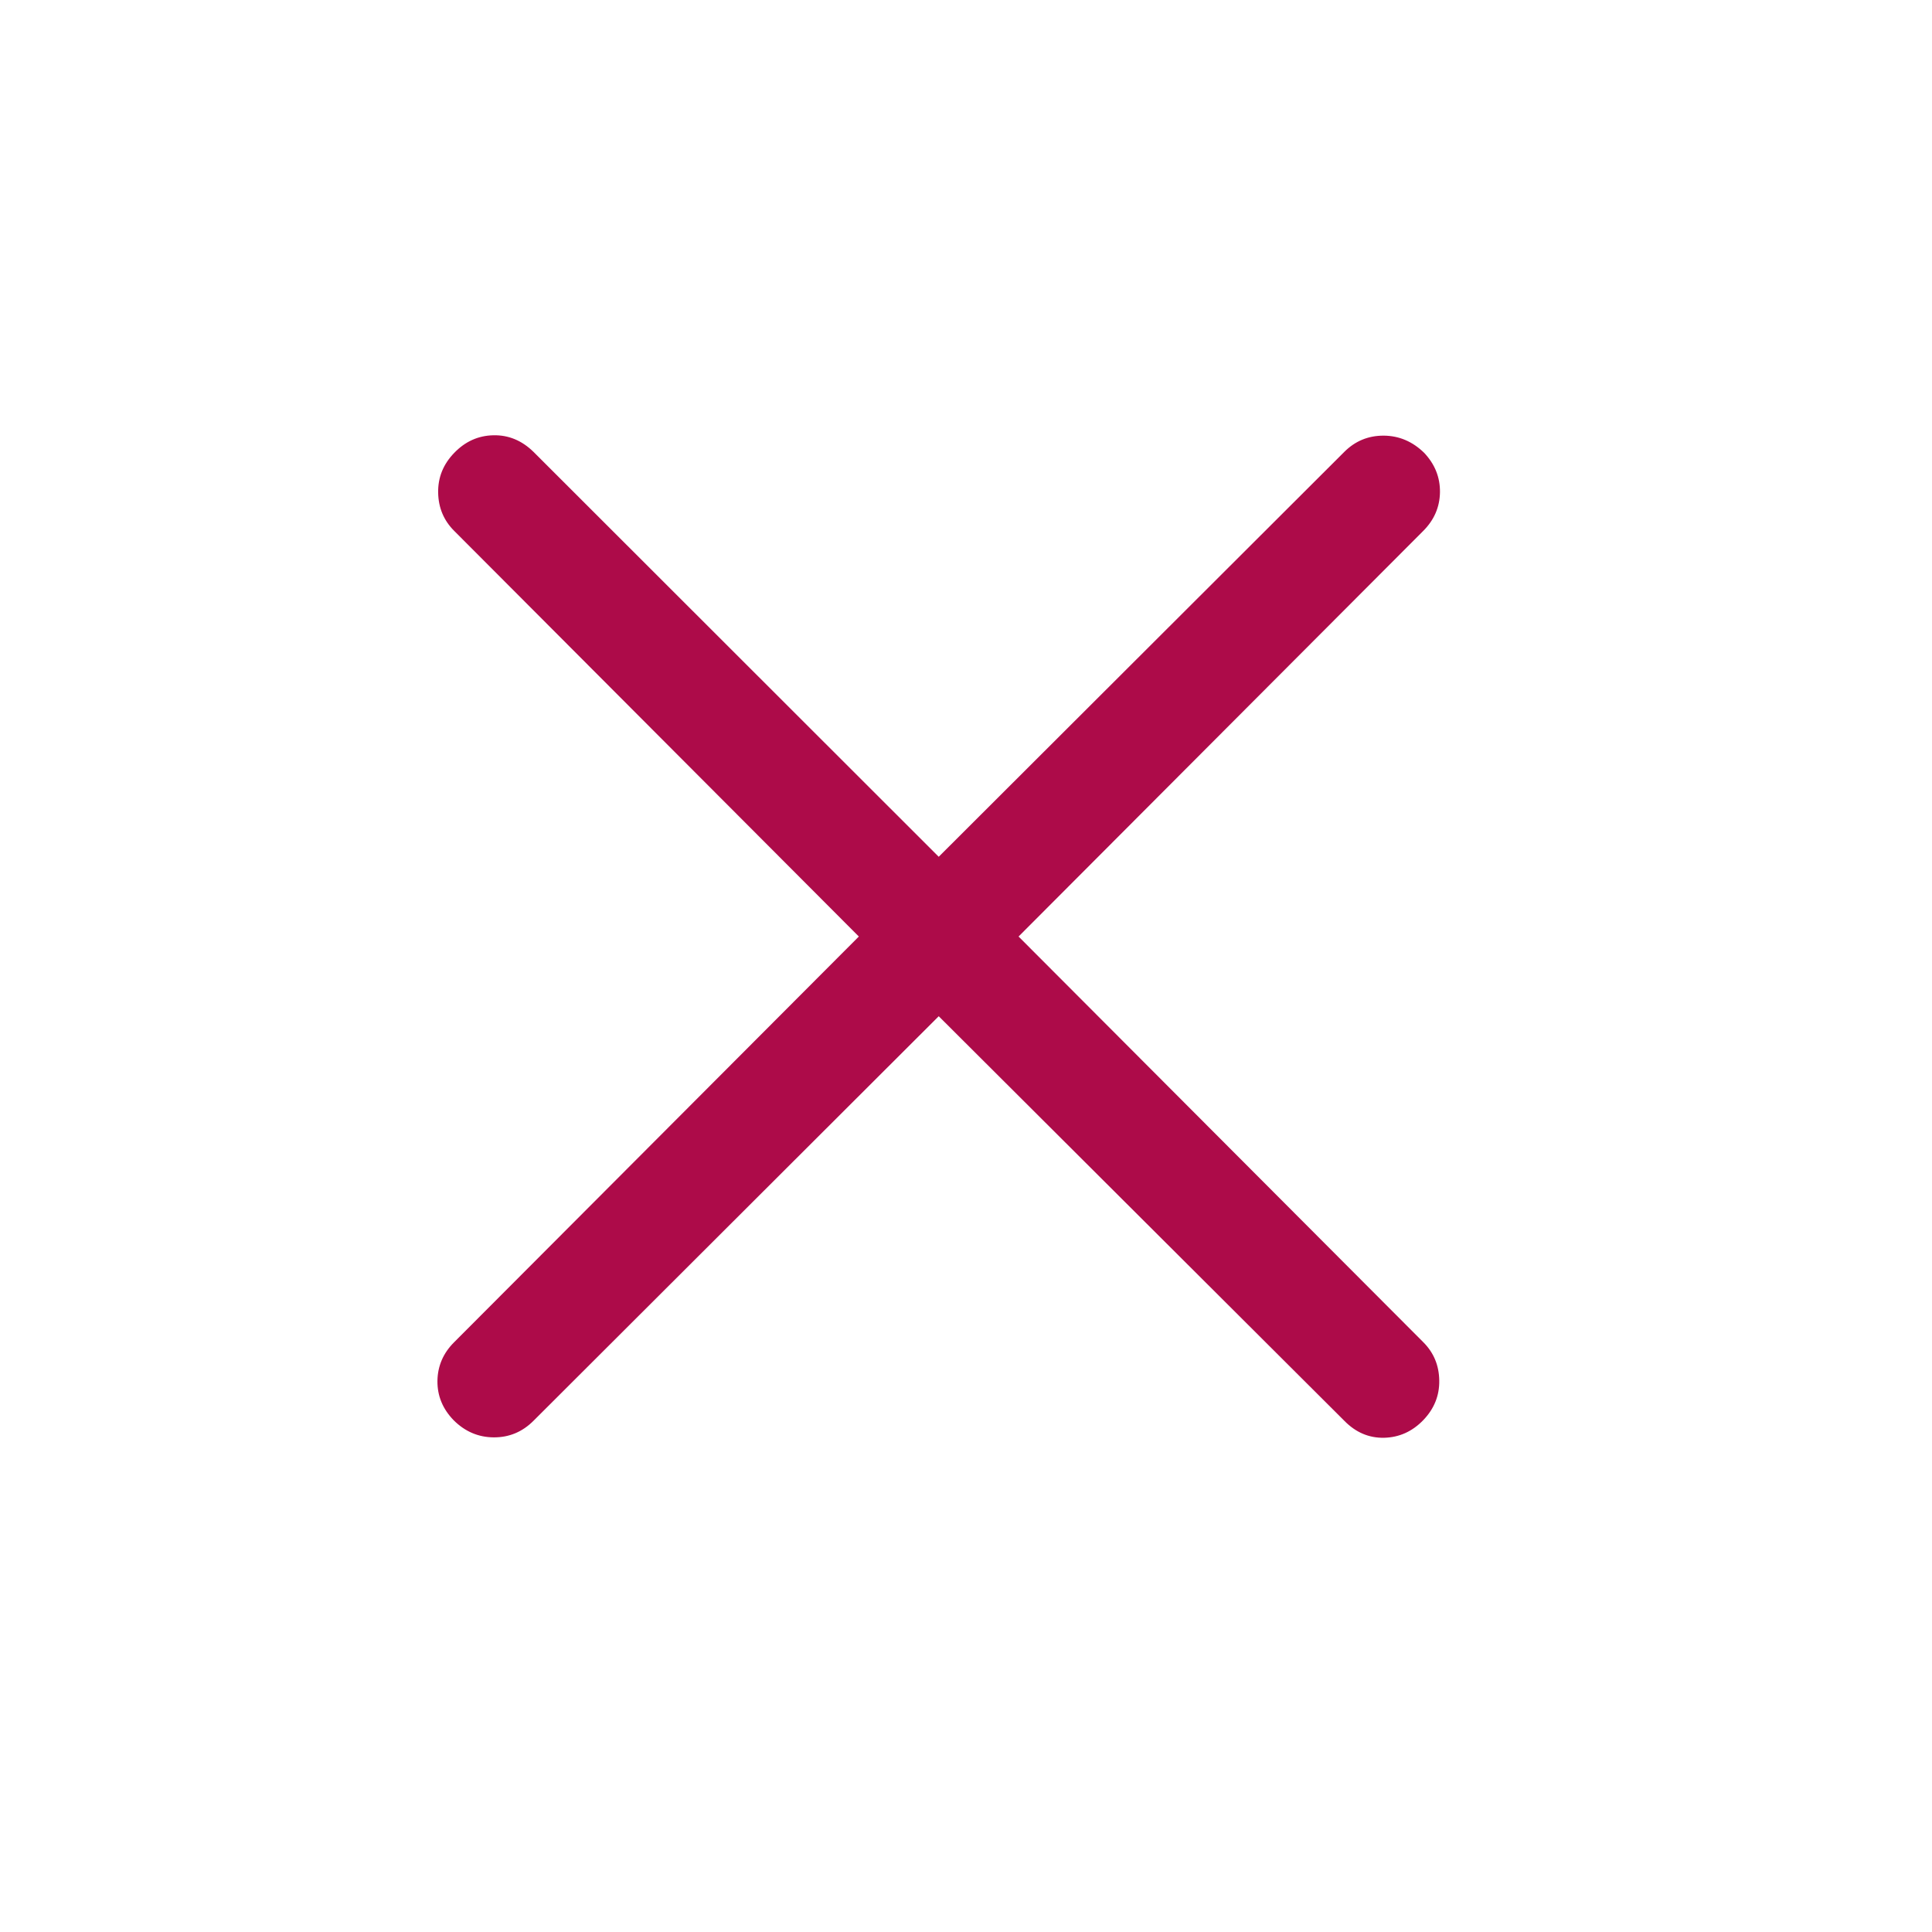 <svg width="43" height="43" viewBox="0 0 43 43" fill="none" xmlns="http://www.w3.org/2000/svg">
<path d="M20.893 22.618L11.873 31.623C11.626 31.87 11.331 31.993 10.989 31.991C10.647 31.989 10.349 31.862 10.096 31.609C9.851 31.356 9.732 31.064 9.736 30.733C9.741 30.402 9.865 30.114 10.11 29.871L19.115 20.844L10.11 11.817C9.877 11.585 9.757 11.3 9.752 10.963C9.746 10.627 9.865 10.332 10.11 10.079C10.354 9.826 10.644 9.695 10.98 9.688C11.316 9.68 11.614 9.803 11.873 10.056L20.893 19.069L29.921 10.056C30.163 9.815 30.454 9.695 30.796 9.696C31.138 9.698 31.439 9.826 31.698 10.079C31.936 10.332 32.053 10.624 32.049 10.955C32.044 11.286 31.92 11.573 31.676 11.817L22.67 20.844L31.676 29.871C31.909 30.103 32.028 30.387 32.033 30.724C32.039 31.061 31.92 31.356 31.676 31.609C31.431 31.862 31.141 31.992 30.805 32C30.469 32.007 30.174 31.881 29.921 31.623L20.893 22.618Z" fill="#AD0B49"/>
</svg>
